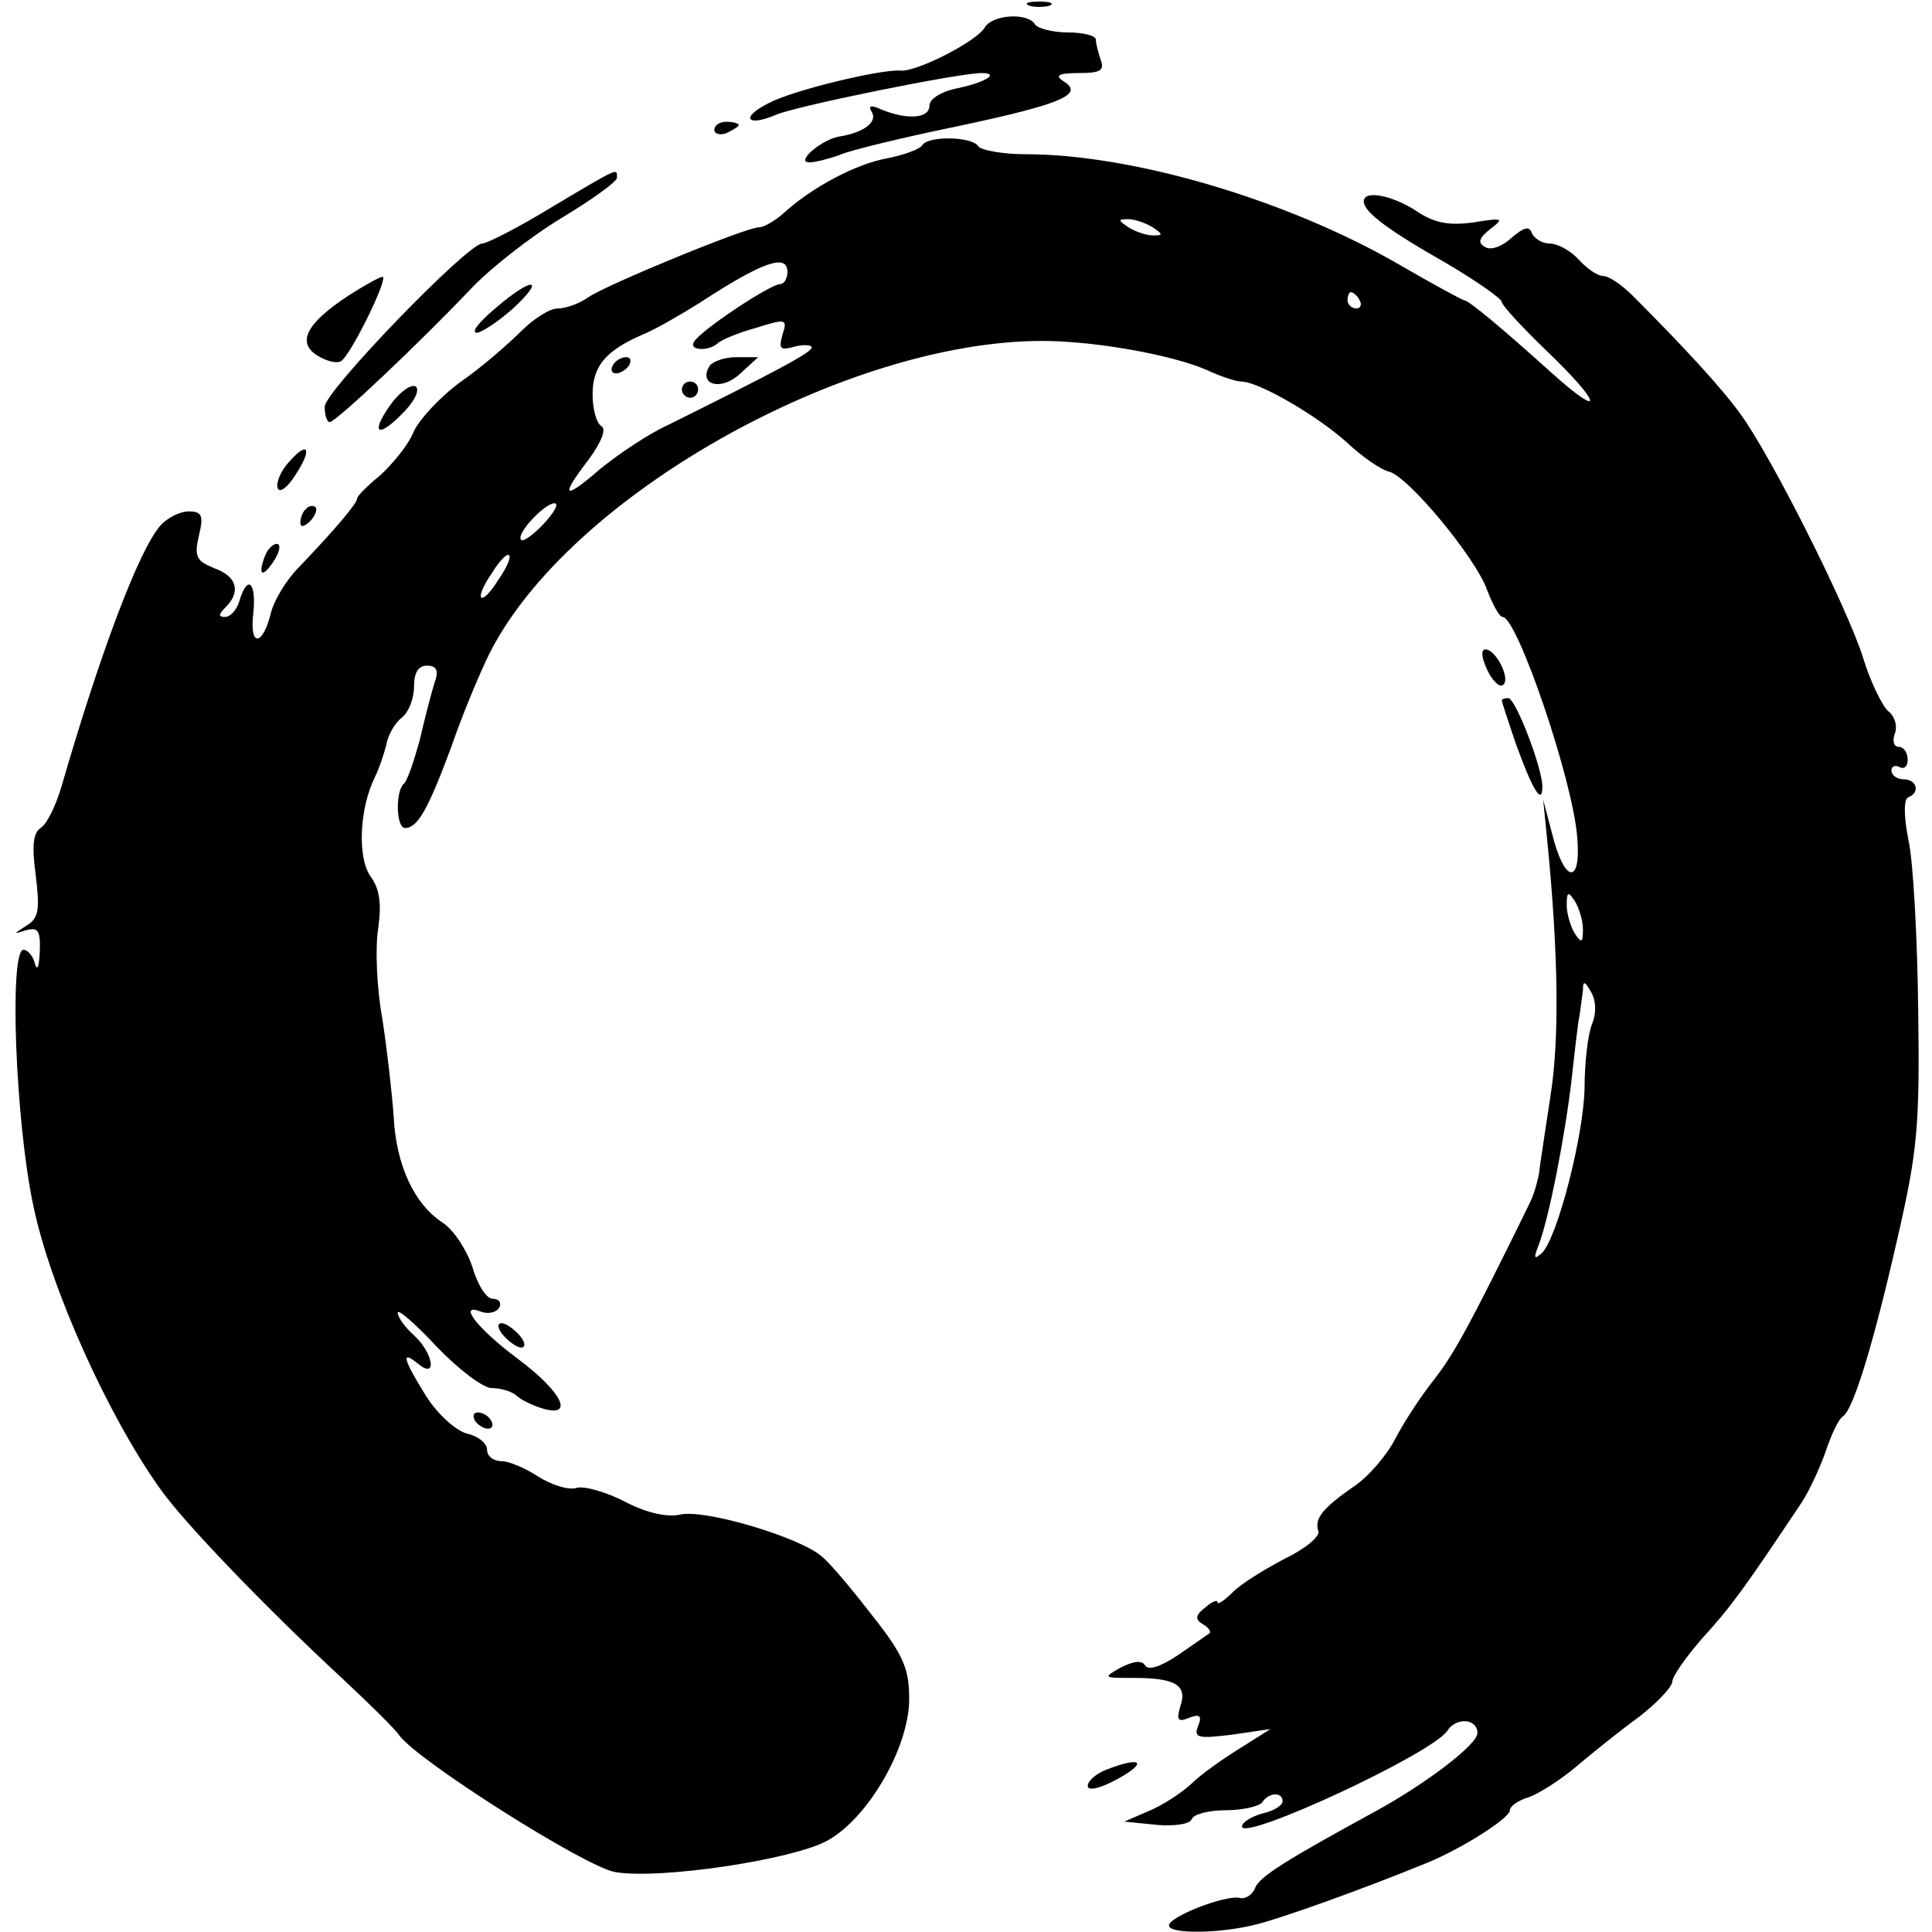 <?xml version="1.0" standalone="no"?>
<!DOCTYPE svg PUBLIC "-//W3C//DTD SVG 20010904//EN"
 "http://www.w3.org/TR/2001/REC-SVG-20010904/DTD/svg10.dtd">
<svg version="1.0" xmlns="http://www.w3.org/2000/svg"
 width="238pt" height="238pt" viewBox="0 0 238 238"
 preserveAspectRatio="xMidYMid meet">
<g transform="translate(0,238) scale(0.1,-0.1)"
fill="#000000" stroke="none">
<path d="M1268 2373 c6 -2 18 -2 25 0 6 3 1 5 -13 5 -14 0 -19 -2 -12 -5z"/>
<path d="M1213 2346 c-10 -17 -84 -55 -104 -53 -23 2 -132 -24 -162 -40 -36
-18 -27 -30 10 -14 27 11 224 51 252 51 24 0 4 -12 -31 -19 -19 -4 -33 -13
-33 -21 0 -16 -27 -18 -59 -5 -13 6 -17 5 -12 -3 7 -12 -9 -25 -39 -30 -22 -3
-56 -32 -38 -32 7 0 23 4 37 9 13 6 80 22 148 36 127 27 154 39 128 55 -11 7
-6 10 19 10 26 0 32 3 27 16 -3 9 -6 20 -6 25 0 5 -15 9 -34 9 -19 0 -38 5
-41 10 -9 15 -53 12 -62 -4z"/>
<path d="M880 2220 c0 -5 7 -7 15 -4 8 4 15 8 15 10 0 2 -7 4 -15 4 -8 0 -15
-4 -15 -10z"/>
<path d="M1136 2201 c-3 -5 -23 -12 -43 -16 -39 -7 -93 -36 -127 -67 -11 -10
-25 -18 -31 -18 -16 0 -186 -70 -210 -86 -11 -8 -28 -14 -38 -14 -10 0 -30
-13 -45 -28 -15 -15 -48 -44 -74 -62 -26 -19 -52 -47 -59 -63 -6 -15 -25 -38
-40 -52 -16 -13 -29 -26 -29 -29 0 -6 -27 -38 -72 -85 -15 -15 -30 -40 -34
-55 -10 -42 -27 -44 -22 -2 4 39 -7 49 -17 16 -3 -11 -11 -20 -18 -20 -8 0 -8
3 1 12 19 19 14 38 -14 48 -22 9 -25 14 -19 40 6 25 4 30 -13 30 -10 0 -26 -8
-34 -17 -27 -30 -75 -159 -122 -321 -7 -24 -18 -47 -26 -52 -9 -6 -11 -21 -6
-58 5 -42 4 -53 -11 -62 -17 -11 -17 -11 -1 -6 15 4 18 0 17 -27 -1 -18 -3
-24 -6 -14 -2 9 -9 17 -14 17 -18 0 -10 -212 12 -315 21 -102 93 -261 157
-350 29 -41 129 -145 224 -233 32 -30 64 -61 70 -70 24 -32 228 -161 265 -168
53 -10 221 15 263 39 50 28 100 115 100 174 0 37 -7 54 -44 101 -24 31 -52 65
-63 74 -26 24 -147 60 -176 52 -16 -3 -40 2 -67 16 -23 12 -51 20 -60 17 -10
-3 -31 4 -47 14 -15 10 -36 19 -45 19 -10 0 -18 6 -18 14 0 8 -11 17 -25 20
-14 4 -36 24 -50 46 -28 45 -32 58 -10 40 24 -20 19 13 -5 35 -11 10 -20 22
-20 28 0 5 22 -14 48 -42 27 -28 57 -51 68 -51 11 0 24 -4 30 -9 5 -5 19 -12
32 -16 40 -12 25 20 -30 61 -51 38 -75 70 -45 58 8 -3 18 -1 22 5 3 6 0 11 -8
11 -8 0 -19 18 -25 39 -7 21 -23 46 -37 55 -35 23 -57 71 -60 130 -2 28 -8 82
-14 121 -7 38 -9 88 -5 112 4 30 2 48 -10 64 -16 24 -13 84 6 122 5 10 11 28
14 40 2 12 11 27 19 33 8 6 15 23 15 38 0 17 5 26 16 26 12 0 15 -6 9 -22 -4
-13 -12 -44 -18 -70 -7 -25 -15 -50 -20 -54 -10 -10 -9 -54 2 -54 16 0 29 25
57 100 14 41 36 93 47 115 97 193 437 385 681 385 64 0 160 -17 203 -36 17 -8
36 -14 42 -14 21 0 92 -41 129 -74 20 -19 44 -35 53 -37 23 -5 107 -106 121
-146 7 -18 15 -33 19 -33 18 0 87 -202 92 -272 5 -59 -16 -56 -31 5 l-11 42 5
-50 c14 -142 15 -246 4 -315 -6 -41 -13 -84 -14 -95 -2 -11 -7 -29 -13 -40
-73 -149 -92 -183 -116 -214 -16 -20 -37 -52 -48 -73 -10 -20 -33 -47 -51 -59
-39 -27 -49 -40 -44 -55 3 -6 -16 -22 -41 -34 -25 -13 -54 -31 -64 -41 -11
-11 -19 -16 -19 -13 0 4 -7 1 -15 -6 -13 -10 -13 -15 -3 -21 7 -4 10 -9 8 -11
-3 -2 -20 -14 -39 -27 -21 -14 -36 -19 -40 -13 -4 7 -14 6 -30 -2 -23 -13 -22
-13 16 -13 51 0 66 -9 57 -35 -5 -17 -3 -20 11 -14 13 5 16 2 11 -10 -6 -15 0
-16 41 -11 l48 7 -38 -24 c-21 -13 -48 -32 -60 -44 -12 -11 -35 -26 -52 -33
l-30 -13 40 -4 c22 -2 41 1 43 7 2 6 21 11 42 11 21 0 42 5 45 10 8 12 25 13
25 1 0 -5 -11 -12 -25 -15 -14 -4 -25 -11 -25 -16 0 -19 235 90 253 118 11 17
37 15 37 -3 0 -14 -63 -62 -125 -96 -110 -60 -144 -81 -149 -95 -3 -8 -12 -14
-19 -12 -17 4 -87 -23 -87 -34 0 -11 66 -10 110 2 31 8 124 41 205 74 43 17
105 56 105 66 0 5 10 12 23 16 12 4 39 21 59 38 20 17 55 45 77 61 22 17 40
36 41 43 0 7 17 31 38 55 34 37 52 62 122 167 9 14 22 42 29 62 7 21 16 40 21
43 13 8 38 90 68 222 24 105 27 136 25 278 -1 88 -6 183 -12 210 -6 30 -6 51
0 53 15 6 10 22 -6 22 -8 0 -15 5 -15 11 0 5 5 7 10 4 6 -3 10 1 10 9 0 9 -5
16 -11 16 -6 0 -8 7 -5 16 4 9 0 22 -8 28 -7 6 -22 36 -31 66 -20 63 -113 248
-151 300 -23 32 -70 83 -133 146 -13 13 -29 24 -36 24 -7 0 -20 9 -30 20 -10
11 -26 20 -36 20 -9 0 -19 6 -22 13 -3 9 -10 7 -25 -6 -12 -11 -26 -16 -33
-11 -9 5 -7 11 7 22 17 13 16 14 -21 8 -30 -4 -48 -1 -70 14 -31 20 -65 26
-65 12 0 -13 29 -35 103 -77 37 -22 67 -43 67 -47 0 -4 25 -31 55 -60 68 -65
73 -87 6 -27 -62 56 -102 89 -107 89 -2 0 -39 20 -82 45 -137 79 -327 135
-458 135 -29 0 -56 5 -59 10 -8 12 -62 13 -69 1z m284 -101 c13 -9 13 -10 0
-10 -8 0 -22 5 -30 10 -13 9 -13 10 0 10 8 0 22 -5 30 -10z m-450 -55 c0 -8
-4 -15 -9 -15 -12 0 -98 -57 -106 -71 -7 -11 18 -12 29 -2 4 4 25 13 47 19 38
12 39 11 33 -8 -5 -18 -3 -20 15 -15 11 3 21 2 21 -1 0 -6 -43 -29 -178 -96
-24 -11 -61 -36 -83 -54 -45 -39 -50 -35 -13 13 15 21 21 36 15 40 -6 3 -11
21 -11 39 0 35 16 54 62 74 15 6 46 24 70 39 78 51 108 61 108 38z m705 -35
c3 -5 1 -10 -4 -10 -6 0 -11 5 -11 10 0 6 2 10 4 10 3 0 8 -4 11 -10z m-1005
-275 c-13 -14 -26 -23 -28 -20 -7 7 29 45 41 45 6 0 0 -11 -13 -25z m-56 -69
c-9 -15 -19 -25 -21 -22 -3 2 3 16 13 30 9 15 19 25 21 22 3 -2 -3 -16 -13
-30z m1336 -431 c0 -17 -2 -17 -10 -5 -5 8 -10 24 -10 35 0 17 2 17 10 5 5 -8
10 -24 10 -35z m11 -117 c-5 -13 -9 -48 -9 -78 -1 -59 -34 -187 -53 -204 -9
-8 -10 -6 -4 9 13 33 33 136 41 205 4 36 8 72 10 80 1 8 3 22 4 30 0 12 2 12
10 -2 6 -10 7 -26 1 -40z"/>
<path d="M755 1930 c-3 -5 -2 -10 4 -10 5 0 13 5 16 10 3 6 2 10 -4 10 -5 0
-13 -4 -16 -10z"/>
<path d="M874 1929 c-14 -23 14 -31 37 -10 l23 21 -27 0 c-14 0 -29 -5 -33
-11z"/>
<path d="M840 1900 c0 -5 5 -10 10 -10 6 0 10 5 10 10 0 6 -4 10 -10 10 -5 0
-10 -4 -10 -10z"/>
<path d="M680 2125 c-41 -25 -80 -45 -86 -45 -18 0 -194 -182 -194 -201 0 -11
3 -19 6 -19 8 0 111 98 172 162 24 26 75 66 113 89 38 23 69 45 69 50 0 12 4
14 -80 -36z"/>
<path d="M428 2015 c-50 -33 -63 -57 -37 -73 11 -7 24 -10 29 -7 12 7 60 105
51 104 -3 0 -23 -11 -43 -24z"/>
<path d="M610 2000 c-19 -16 -30 -29 -23 -30 6 0 27 14 45 30 42 39 23 39 -22
0z"/>
<path d="M480 1880 c-25 -36 -13 -40 19 -6 13 14 18 26 13 30 -6 3 -20 -7 -32
-24z"/>
<path d="M356 1811 c-10 -11 -16 -25 -14 -32 2 -7 12 0 22 16 21 32 16 43 -8
16z"/>
<path d="M377 1753 c-4 -3 -7 -11 -7 -17 0 -6 5 -5 12 2 6 6 9 14 7 17 -3 3
-9 2 -12 -2z"/>
<path d="M326 1694 c-9 -24 -2 -26 12 -4 7 11 8 20 3 20 -5 0 -12 -7 -15 -16z"/>
<path d="M1832 1555 c6 -13 15 -22 19 -19 11 6 -8 44 -21 44 -6 0 -5 -10 2
-25z"/>
<path d="M1850 1517 c0 -1 8 -26 18 -55 20 -55 32 -75 32 -51 0 23 -33 109
-42 109 -4 0 -8 -1 -8 -3z"/>
<path d="M620 735 c7 -8 17 -15 22 -15 6 0 5 7 -2 15 -7 8 -17 15 -22 15 -6 0
-5 -7 2 -15z"/>
<path d="M585 630 c3 -5 11 -10 16 -10 6 0 7 5 4 10 -3 6 -11 10 -16 10 -6 0
-7 -4 -4 -10z"/>
<path d="M1363 200 c-13 -5 -23 -14 -23 -20 0 -6 12 -4 30 5 45 23 39 33 -7
15z"/>
</g>
</svg>
